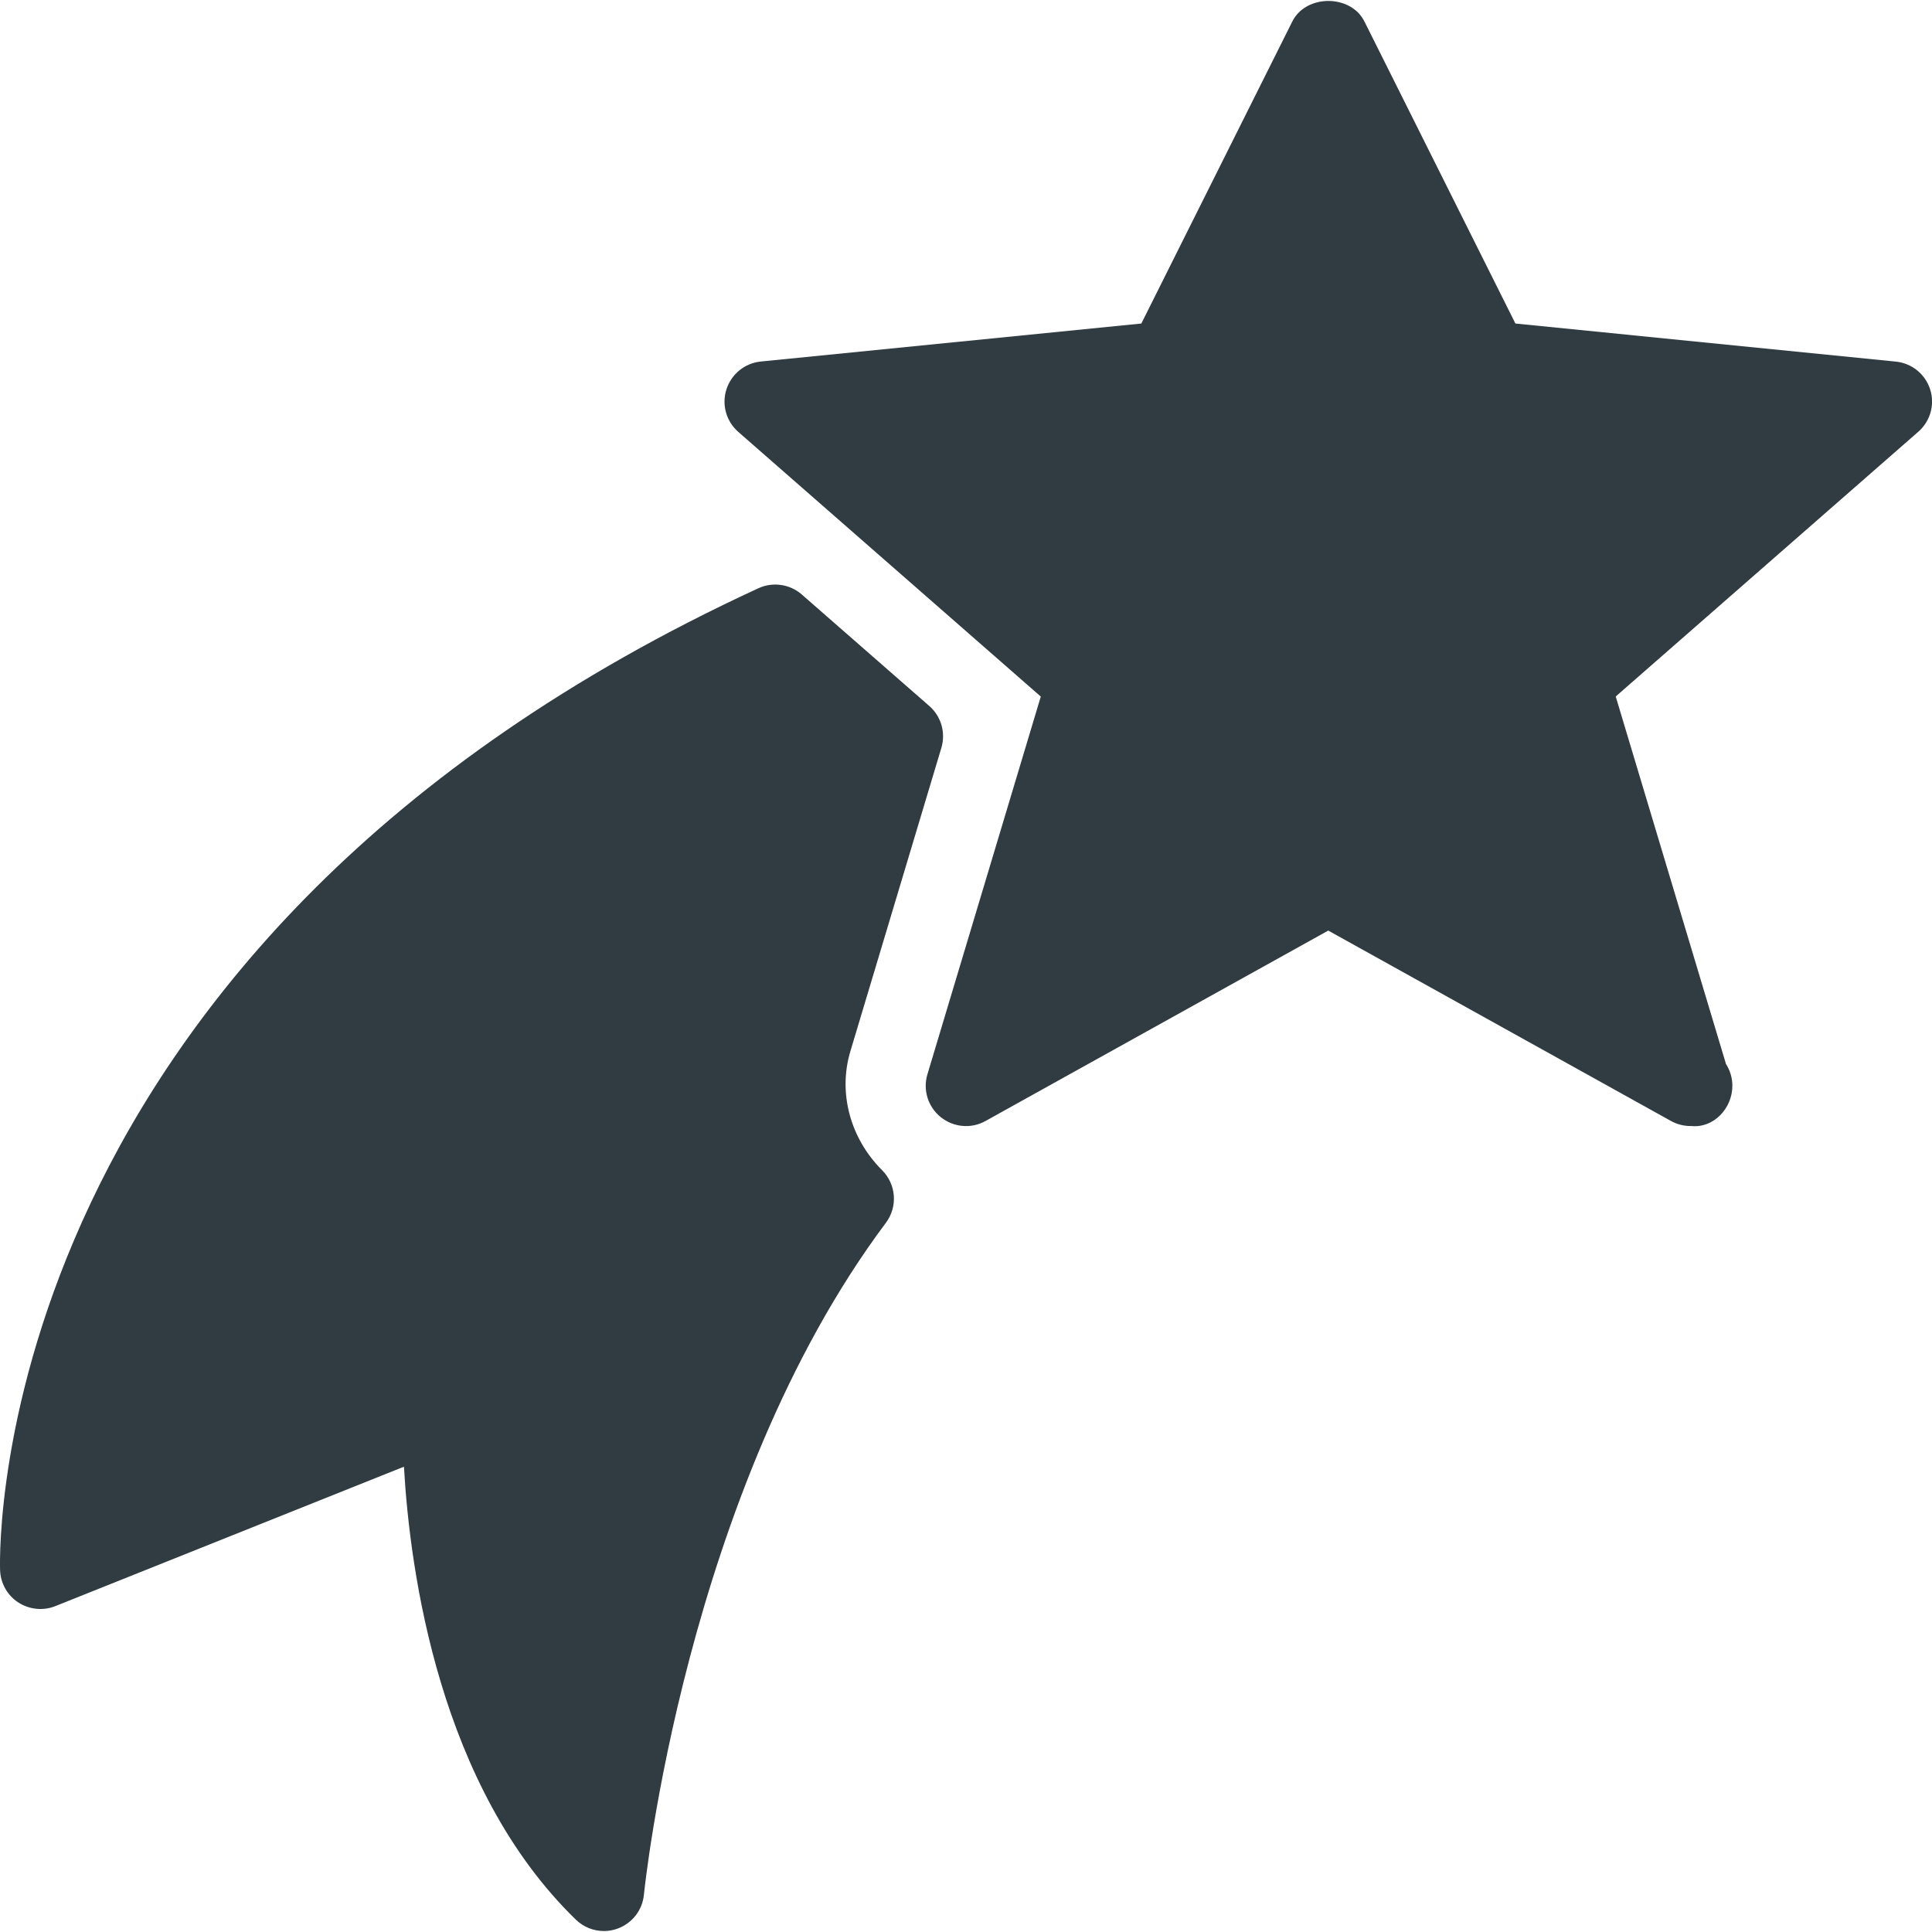 <?xml version="1.0" encoding="UTF-8"?> <!-- Generator: Adobe Illustrator 21.0.0, SVG Export Plug-In . SVG Version: 6.00 Build 0) --> <svg xmlns="http://www.w3.org/2000/svg" xmlns:xlink="http://www.w3.org/1999/xlink" id="Layer_1" x="0px" y="0px" viewBox="0 0 24 24" xml:space="preserve"> <g> <path fill="#303C42" d="M23.977,4.837c-0.061-0.19-0.228-0.325-0.426-0.345l-4.726-0.473 l-1.876-3.753c-0.17-0.339-0.725-0.339-0.895,0l-1.876,3.753L9.451,4.491 C9.252,4.511,9.085,4.647,9.024,4.837C8.963,5.026,9.021,5.234,9.171,5.365 l3.758,3.288l-1.408,4.692c-0.059,0.195,0.007,0.406,0.166,0.533 c0.159,0.127,0.379,0.147,0.556,0.047l4.257-2.365l4.257,2.365 c0.076,0.042,0.159,0.063,0.243,0.063c0.003,0,0.007,0,0.01,0 c0.278,0.028,0.51-0.22,0.51-0.5c0-0.099-0.029-0.192-0.079-0.27l-1.37-4.566 l3.758-3.288C23.979,5.234,24.038,5.026,23.977,4.837z"></path> <path fill="#303C42" d="M10.564,13.058l1.13-3.768c0.056-0.188-0.002-0.391-0.15-0.52 L9.96,7.385C9.813,7.256,9.6,7.225,9.422,7.307 c-9.54,4.4-9.431,11.88-9.421,12.196c0.005,0.163,0.089,0.314,0.226,0.403 c0.137,0.089,0.31,0.106,0.46,0.046l4.331-1.732 c0.074,1.299,0.438,3.979,2.136,5.627c0.095,0.092,0.22,0.141,0.348,0.141 c0.058,0,0.116-0.01,0.172-0.031c0.18-0.066,0.307-0.23,0.325-0.421 c0.005-0.05,0.51-5.01,3.006-8.346c0.149-0.199,0.129-0.477-0.047-0.653 C10.56,14.14,10.409,13.573,10.564,13.058z"></path> </g> </svg> 